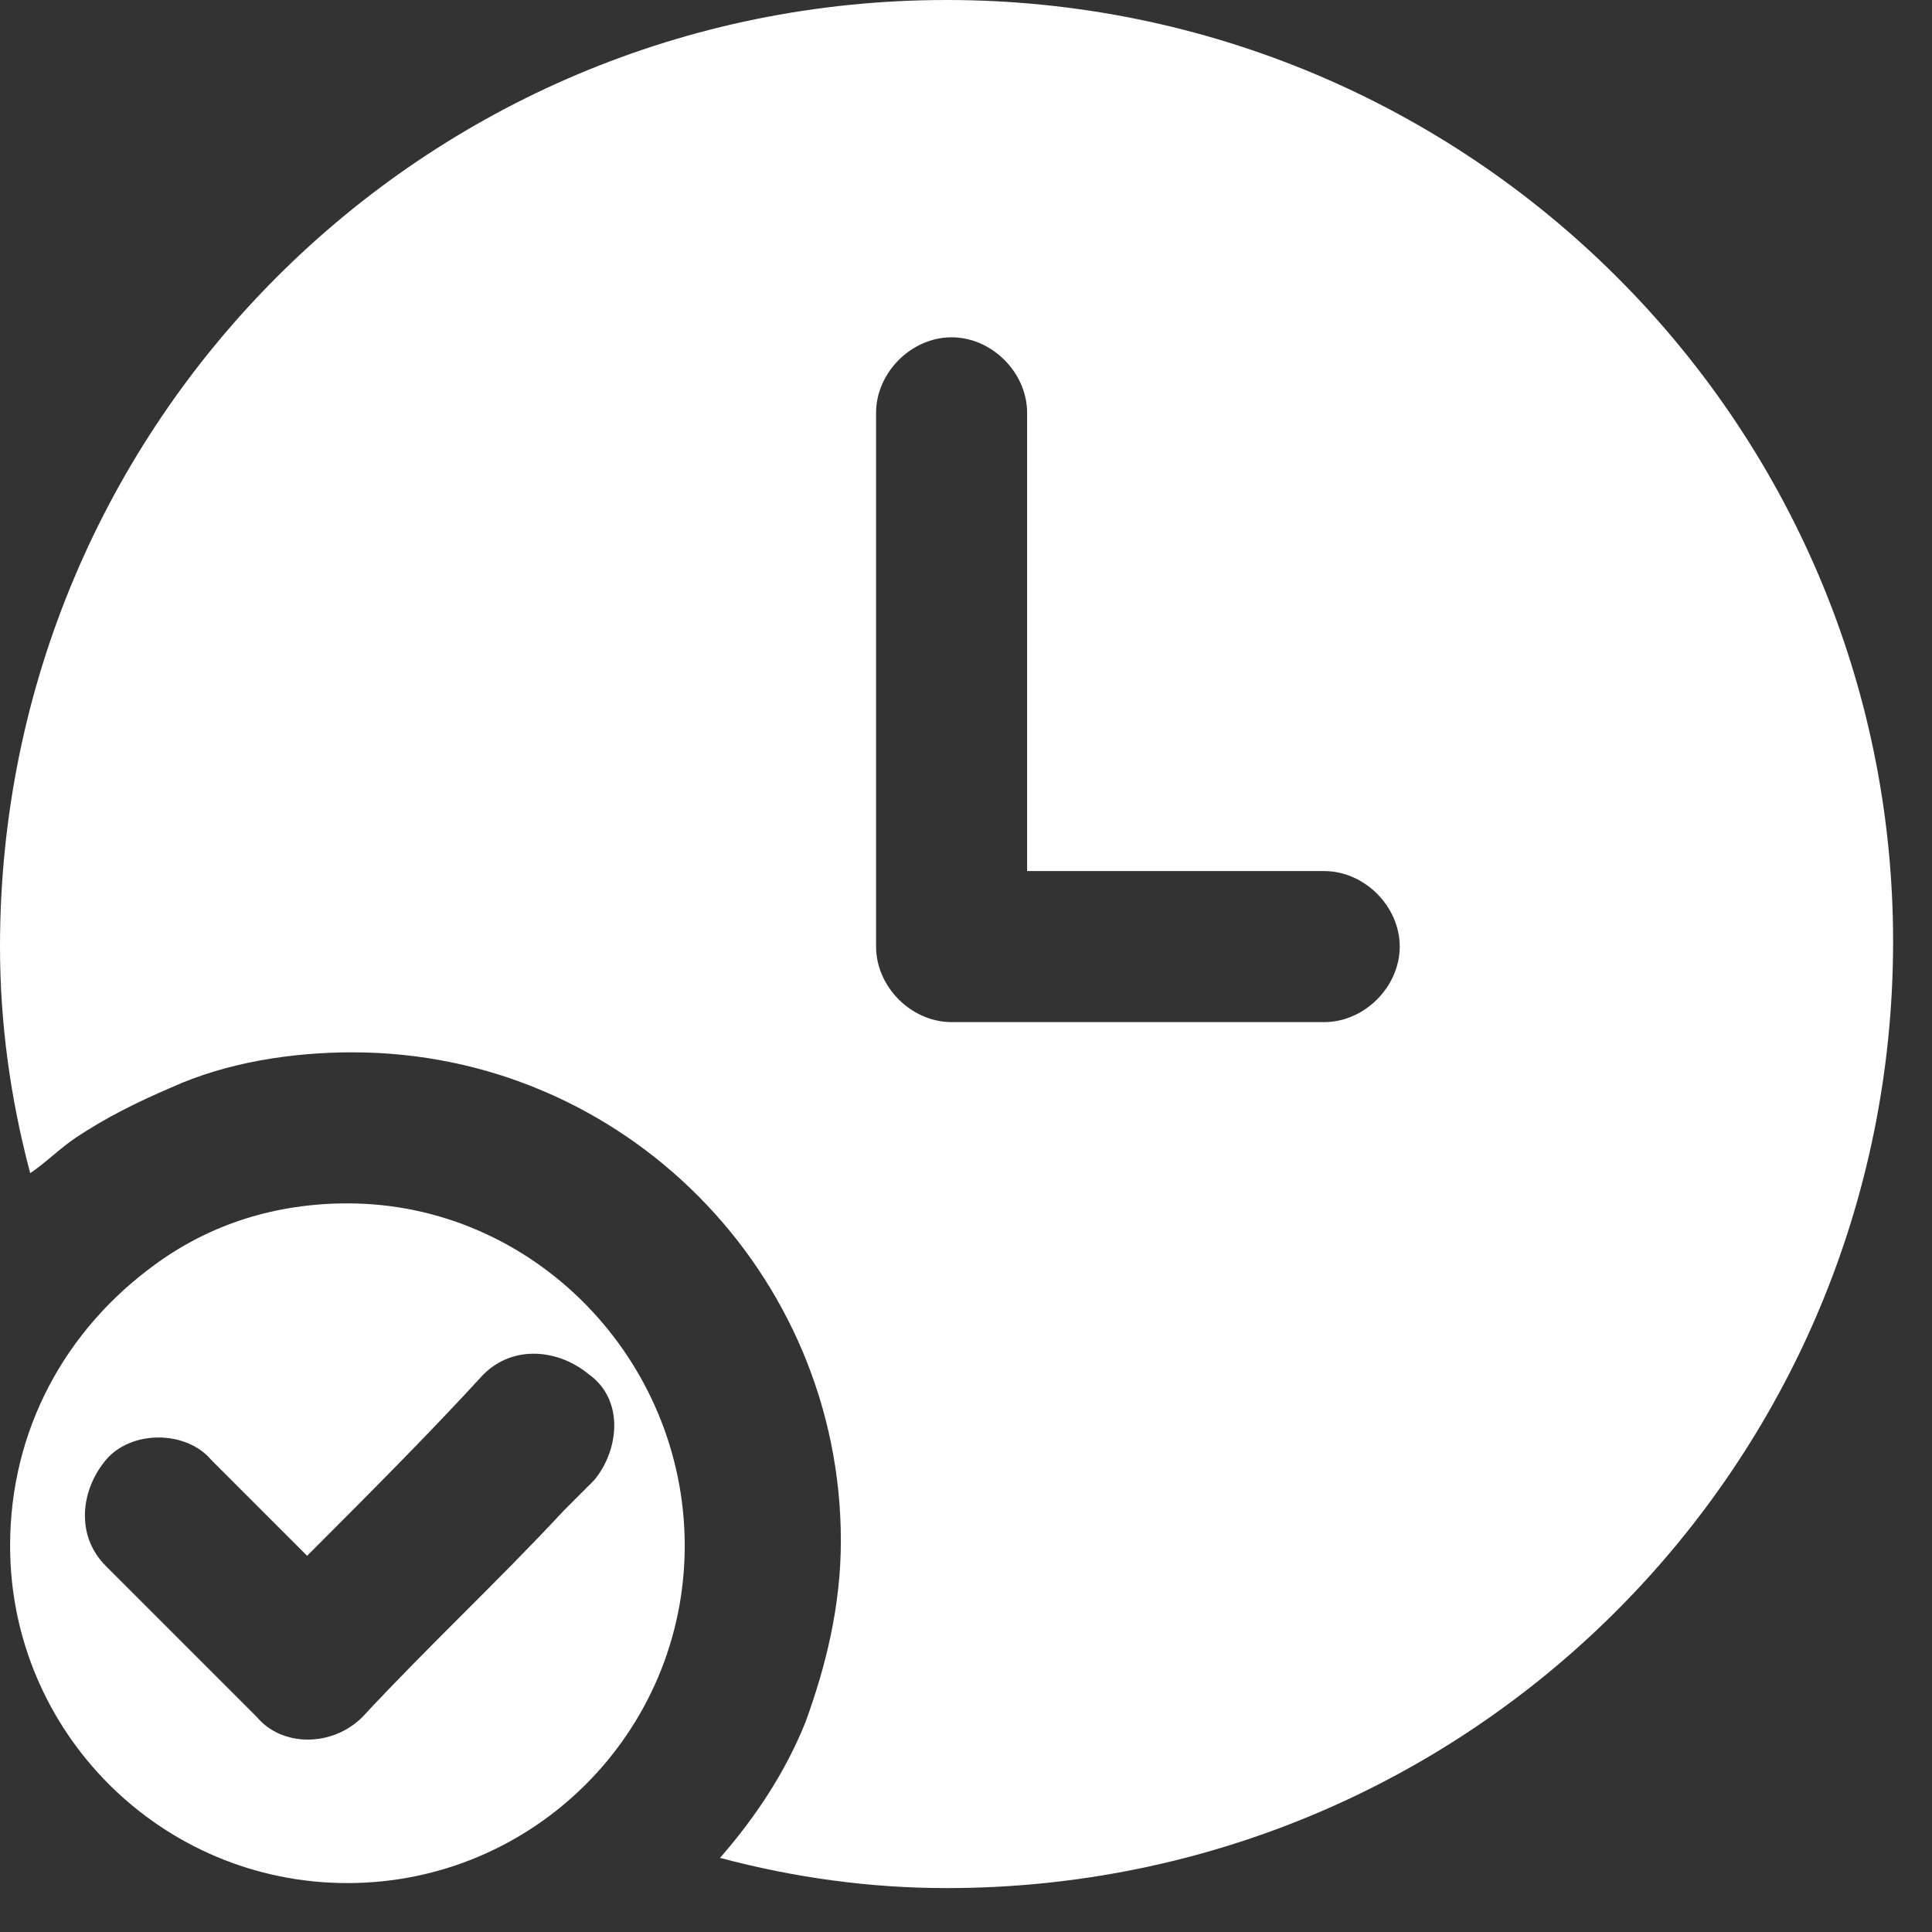 <svg width="22" height="22" viewBox="0 0 22 22" fill="none" xmlns="http://www.w3.org/2000/svg">
<rect x="0" y="0" width="22" height="22" fill="#333333" stroke="none"/>
<path d="M10.779 0C4.816 0 0 4.816 0 10.779C0 11.639 0.115 12.499 0.344 13.359C0.516 13.244 0.688 13.072 0.86 12.957C1.204 12.728 1.548 12.556 1.949 12.384C2.58 12.097 3.325 11.983 4.013 11.983C7.109 11.983 9.575 14.505 9.575 17.544C9.575 18.289 9.403 18.977 9.173 19.608C8.944 20.181 8.6 20.697 8.199 21.156C9.059 21.385 9.919 21.5 10.779 21.5C16.741 21.5 21.557 16.684 21.557 10.721C21.557 4.816 16.741 0 10.779 0ZM15.079 11.639C13.645 11.639 12.212 11.639 10.836 11.639C10.377 11.639 9.976 11.237 9.976 10.779C9.976 10.549 9.976 10.263 9.976 10.033C9.976 8.256 9.976 6.479 9.976 4.701C9.976 4.243 10.377 3.841 10.836 3.841C11.295 3.841 11.696 4.243 11.696 4.701V5.447V9.919H15.079C15.537 9.919 15.939 10.32 15.939 10.779C15.939 11.237 15.537 11.639 15.079 11.639Z" fill="white"/>
<path d="M3.956 13.703C3.153 13.703 2.408 13.932 1.777 14.391C0.745 15.136 0.115 16.283 0.115 17.601C0.115 19.723 1.835 21.443 3.956 21.443C6.077 21.443 7.797 19.723 7.797 17.601C7.797 15.48 6.077 13.703 3.956 13.703ZM6.765 16.856C6.651 16.971 6.536 17.085 6.421 17.2C5.676 18.003 4.873 18.748 4.128 19.551C3.784 19.895 3.211 19.895 2.924 19.551C2.35 18.977 1.777 18.404 1.204 17.831C0.86 17.487 0.917 16.971 1.204 16.627C1.49 16.283 2.121 16.283 2.408 16.627C2.752 16.971 3.153 17.372 3.497 17.716C4.185 17.028 4.873 16.34 5.504 15.652C5.848 15.308 6.364 15.365 6.708 15.652C7.109 15.939 7.052 16.512 6.765 16.856Z" fill="white"/>
</svg>
